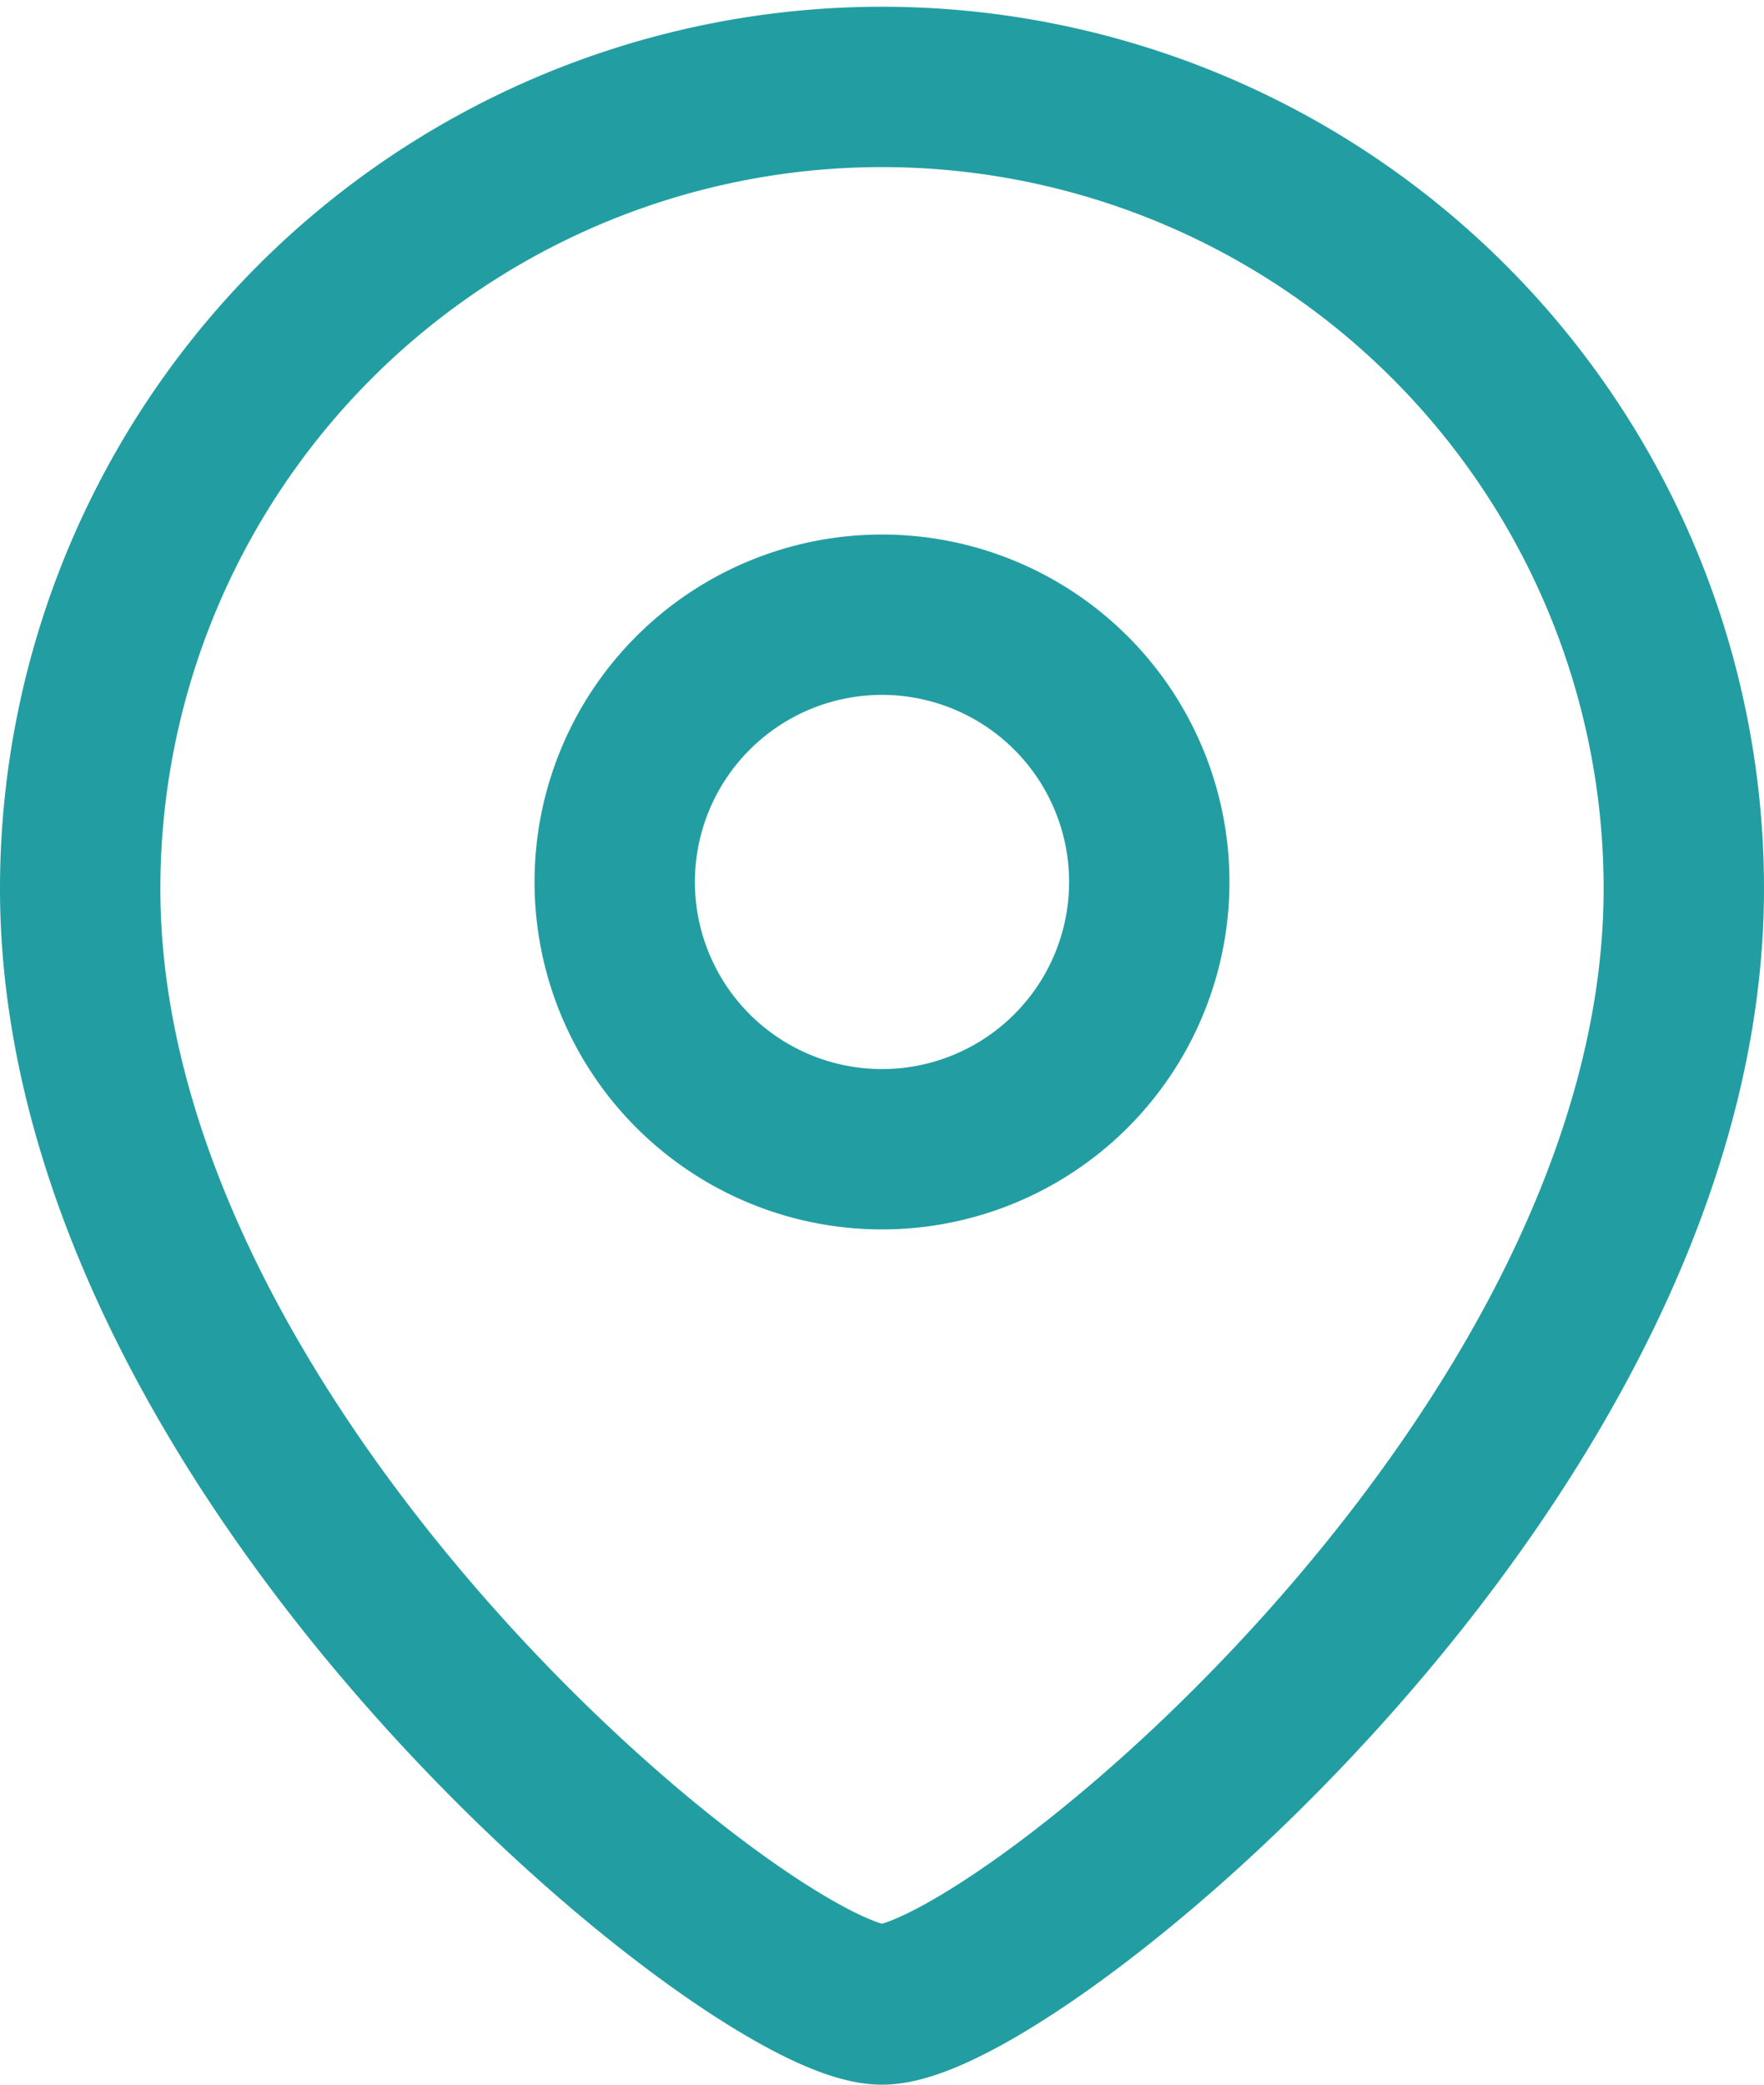 <svg xmlns="http://www.w3.org/2000/svg" width="16.5" height="19.5" viewBox="0 0 16.5 19.5">
  <g id="Location" transform="translate(0.75 0.75)">
    <g id="Location-2" data-name="Location">
      <path id="Stroke_1" data-name="Stroke 1" d="M5,2.5A2.5,2.5,0,1,0,2.5,5,2.5,2.5,0,0,0,5,2.5Z" transform="translate(5 5)" fill="none" stroke="#229ea2" stroke-linecap="round" stroke-linejoin="round" stroke-width="1.5"/>
      <path id="Stroke_3" data-name="Stroke 3" d="M7.5,18C6.3,18,0,12.9,0,7.563a7.5,7.5,0,1,1,15,0C15,12.9,8.7,18,7.5,18Z" fill="none" stroke="#229ea2" stroke-linecap="round" stroke-linejoin="round" stroke-width="1.5"/>
    </g>
  </g>
</svg>
